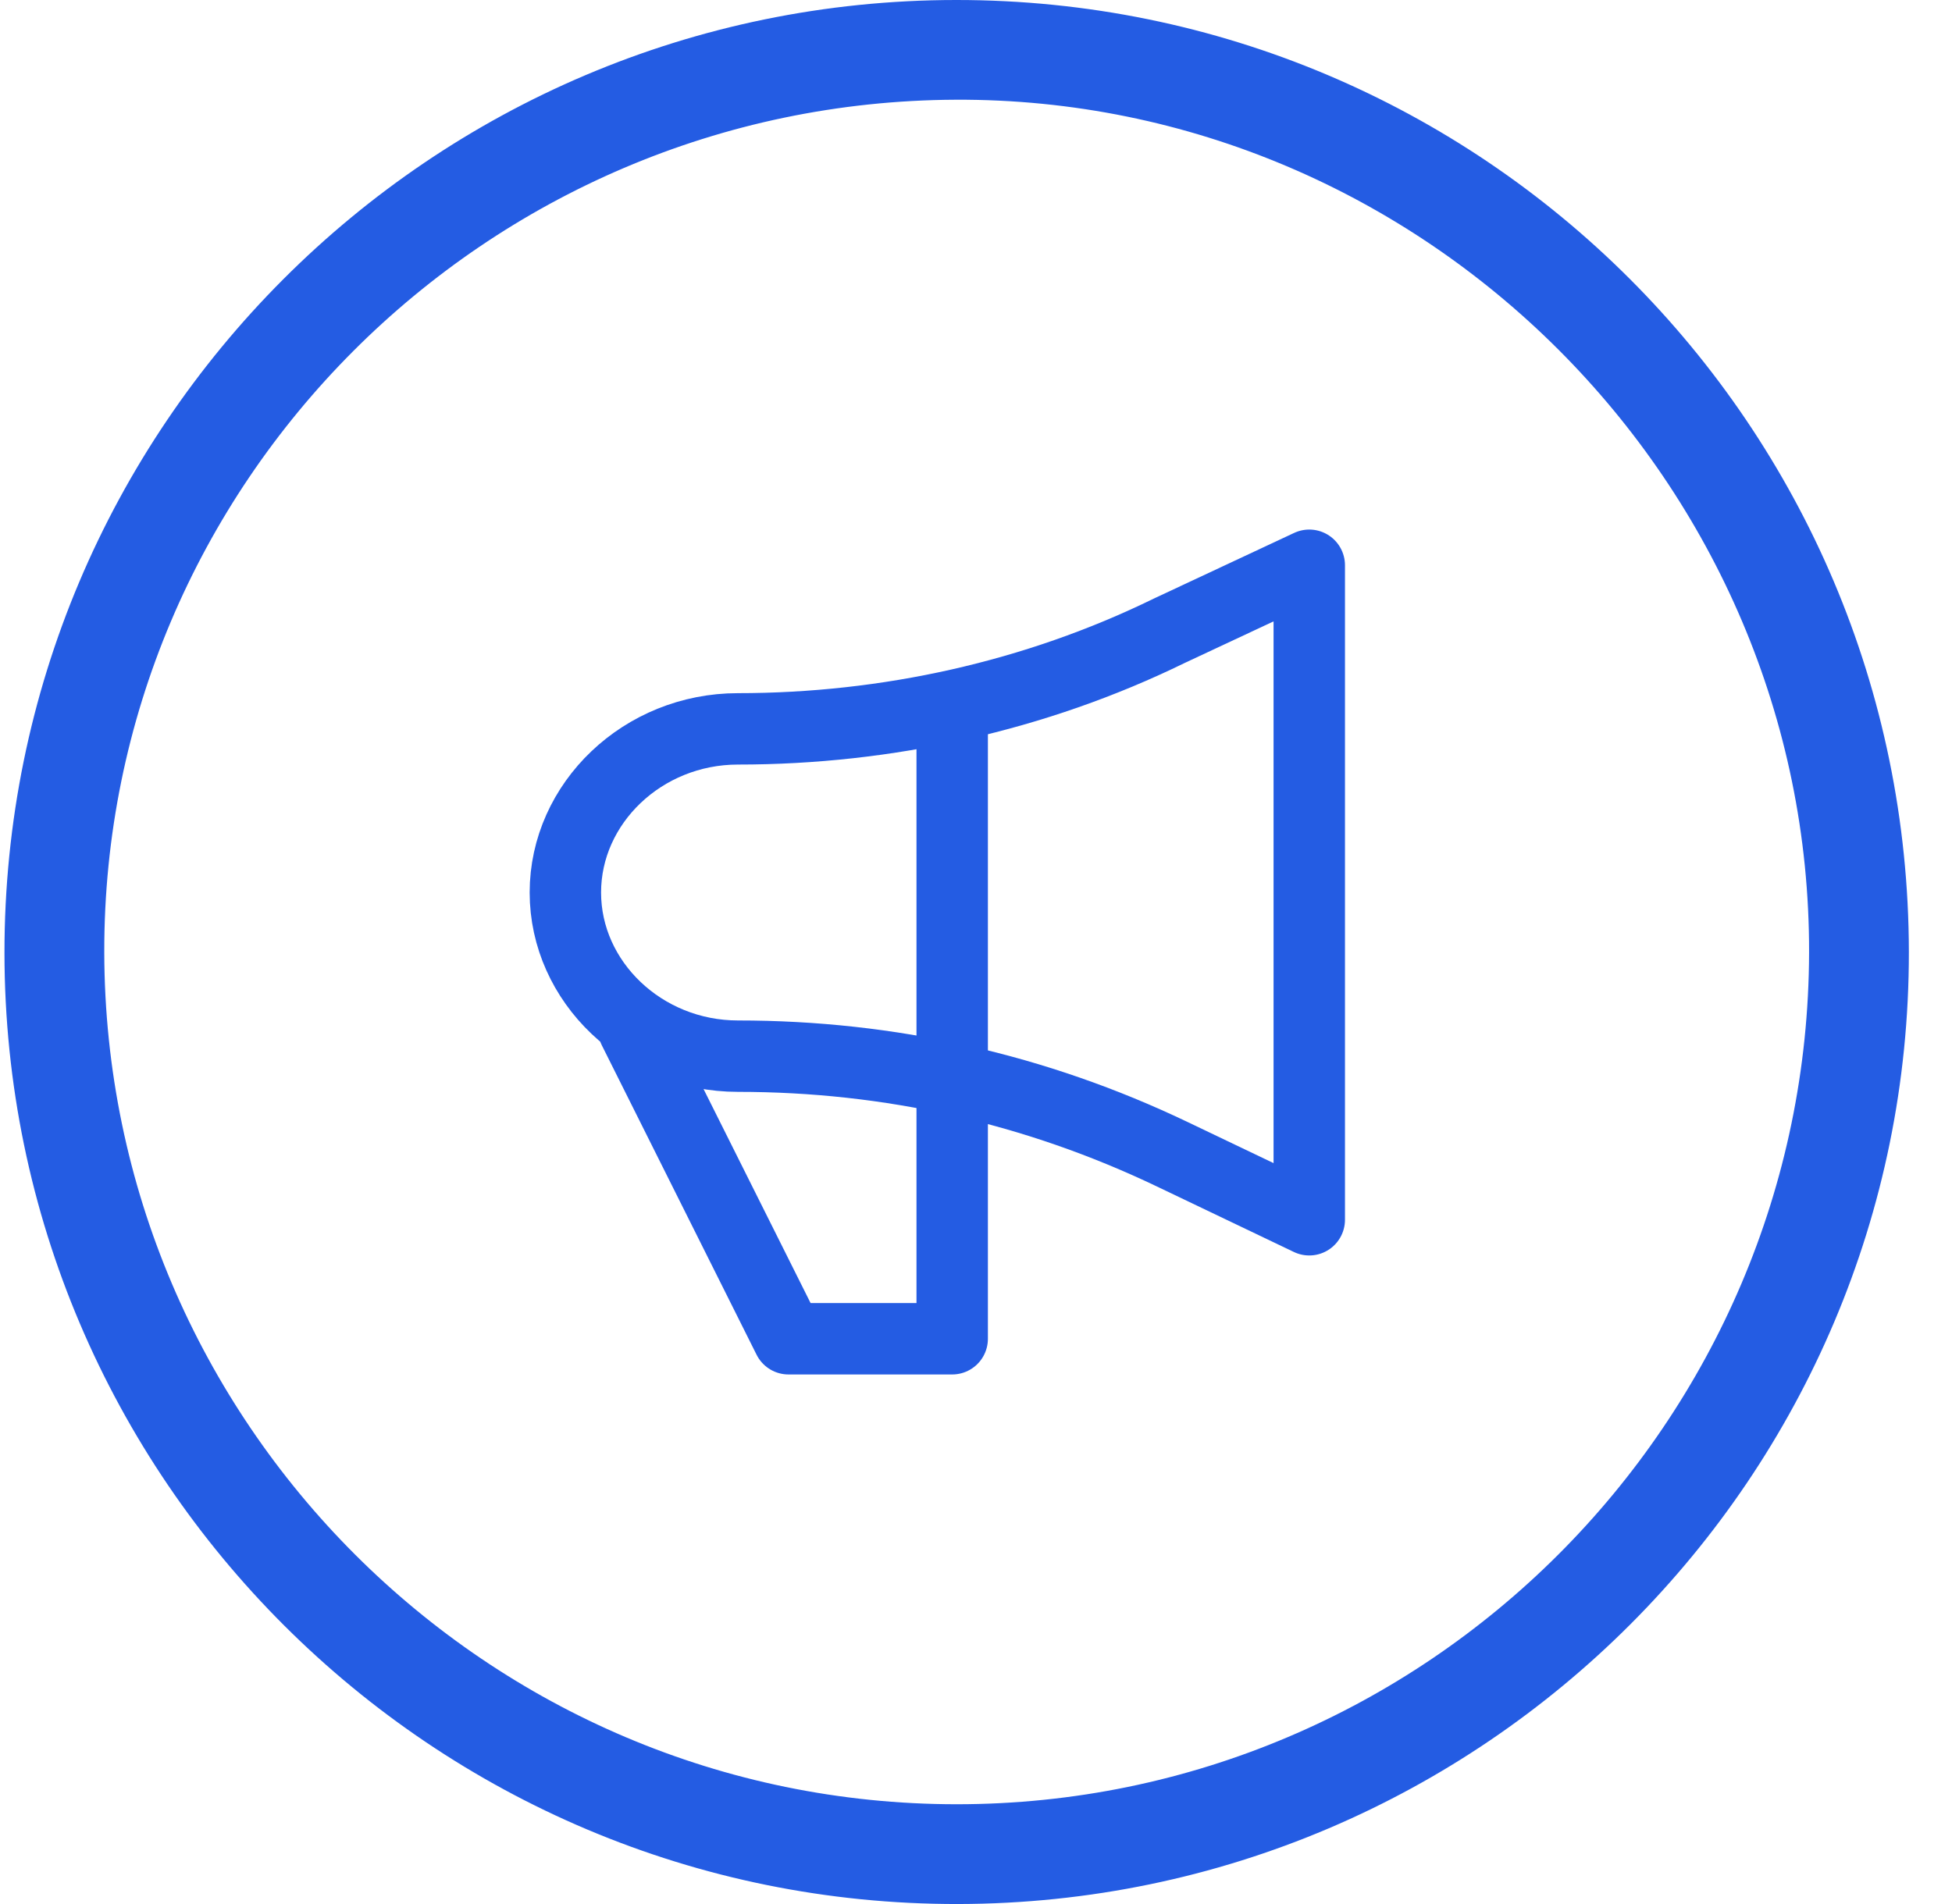 <svg width="41" height="40" viewBox="0 0 41 40" fill="none" xmlns="http://www.w3.org/2000/svg">
<g clip-path="url(#clip0_717:626)">
<path d="M40.094 19.997C40.107 31.007 31.15 39.98 20.127 40C9.092 40.02 0.102 31.054 0.094 20.022C0.085 8.978 9.042 0.006 20.081 2.85767e-06C31.125 -0.006 40.08 8.942 40.094 19.997ZM20.093 37.904C29.944 37.905 37.976 29.878 37.998 20.01C38.02 10.161 29.908 2.053 20.074 2.095C10.189 2.137 2.17 10.17 2.19 20.009C2.211 29.875 10.242 37.903 20.093 37.904Z" fill="#245CE3"/>
<path d="M15.5 15.312C13.5 15.312 11.875 16.875 11.875 18.75C11.875 20.625 13.5 22.188 15.5 22.188C18.688 22.188 21.75 22.875 24.625 24.25L27.5 25.625V17.812V11.875L24.562 13.25C21.75 14.625 18.625 15.312 15.5 15.312Z" stroke="#245CE3" stroke-width="1.5" stroke-miterlimit="10" stroke-linecap="round" stroke-linejoin="round"/>
<path d="M13.312 21.625L16.562 28.125H20V15.375" stroke="#245CE3" stroke-width="1.5" stroke-miterlimit="10" stroke-linecap="round" stroke-linejoin="round"/>
</g>
<defs>
<clipPath id="clip0_717:626">
<rect width="40" height="40" fill="white" transform="translate(0.094)"/>
</clipPath>
</defs>
</svg>
